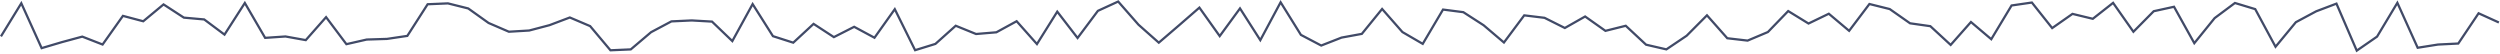 <svg width="1205" height="26" viewBox="0 0 1205 26" fill="none" xmlns="http://www.w3.org/2000/svg">
<path d="M1204.46 10.84L1194.68 6.4L1184.89 20.98L1175.1 21.47L1165.32 23.02L1155.53 1.35L1145.75 17.64L1135.96 24.41L1126.17 1.75L1116.38 5.46L1106.6 10.7L1096.81 22.54L1087.02 4.4L1077.24 1.44L1067.45 8.73L1057.66 20.82L1047.88 3.26L1038.09 5.41L1028.3 15.31L1018.51 1.38L1008.73 9.06L998.94 6.69L989.15 13.54L979.36 1.22L969.58 2.64L959.79 18.9L950 10.61L940.22 21.65L930.43 12.62L920.64 11.23L910.85 4.37L901.06 1.93L891.28 14.86L881.49 6.62L871.7 11.34L861.91 5.33L852.13 15.44L842.34 19.57L832.55 18.43L822.76 7.38L812.97 17.22L803.19 23.8L793.4 21.54L783.61 12.42L773.82 14.87L764.03 7.95L754.25 13.49L744.46 8.59L734.68 7.4L724.9 20.49L715.11 12.17L705.33 5.87L695.54 4.61L685.76 21.14L675.97 15.45L666.18 4.32L656.4 16.33L646.62 18.12L636.83 21.95L627.04 16.81L617.26 1.09L607.47 19.36L597.68 4.05L587.9 17.4L578.11 3.67L568.33 12.17L558.54 20.57L548.75 11.9L538.96 0.74L529.18 5.23L519.39 18.31L509.6 5.61L499.81 21.24L490.02 10.23L480.24 15.57L470.45 16.39L460.66 12.41L450.87 21.16L441.08 24.19L431.29 4.42L421.5 18.19L411.71 12.92L401.93 17.89L392.14 11.51L382.35 20.57L372.56 17.43L362.77 1.97L352.98 19.81L343.19 10.41L333.4 9.85L323.61 10.31L313.82 15.51L304.03 23.81L294.24 24.24L284.45 12.59L274.66 8.43L264.86 12.13L255.07 14.71L245.28 15.29L235.49 11.07L225.7 4.08L215.91 1.63L206.12 2.05L196.33 17.3L186.54 18.75L176.75 19.06L166.97 21.29L157.17 8.26L147.38 19.34L137.59 17.58L127.8 18.25L118.01 1.43L108.21 16.68L98.42 9.37L88.63 8.5L78.83 2.13L69.04 10.25L59.25 7.65L49.45 21.46L39.66 17.65L29.86 20.3L20.07 23.2L10.27 1.57L0.46 17.54" stroke="#414A67" stroke-width="1.09" stroke-miterlimit="10"/>
</svg>
